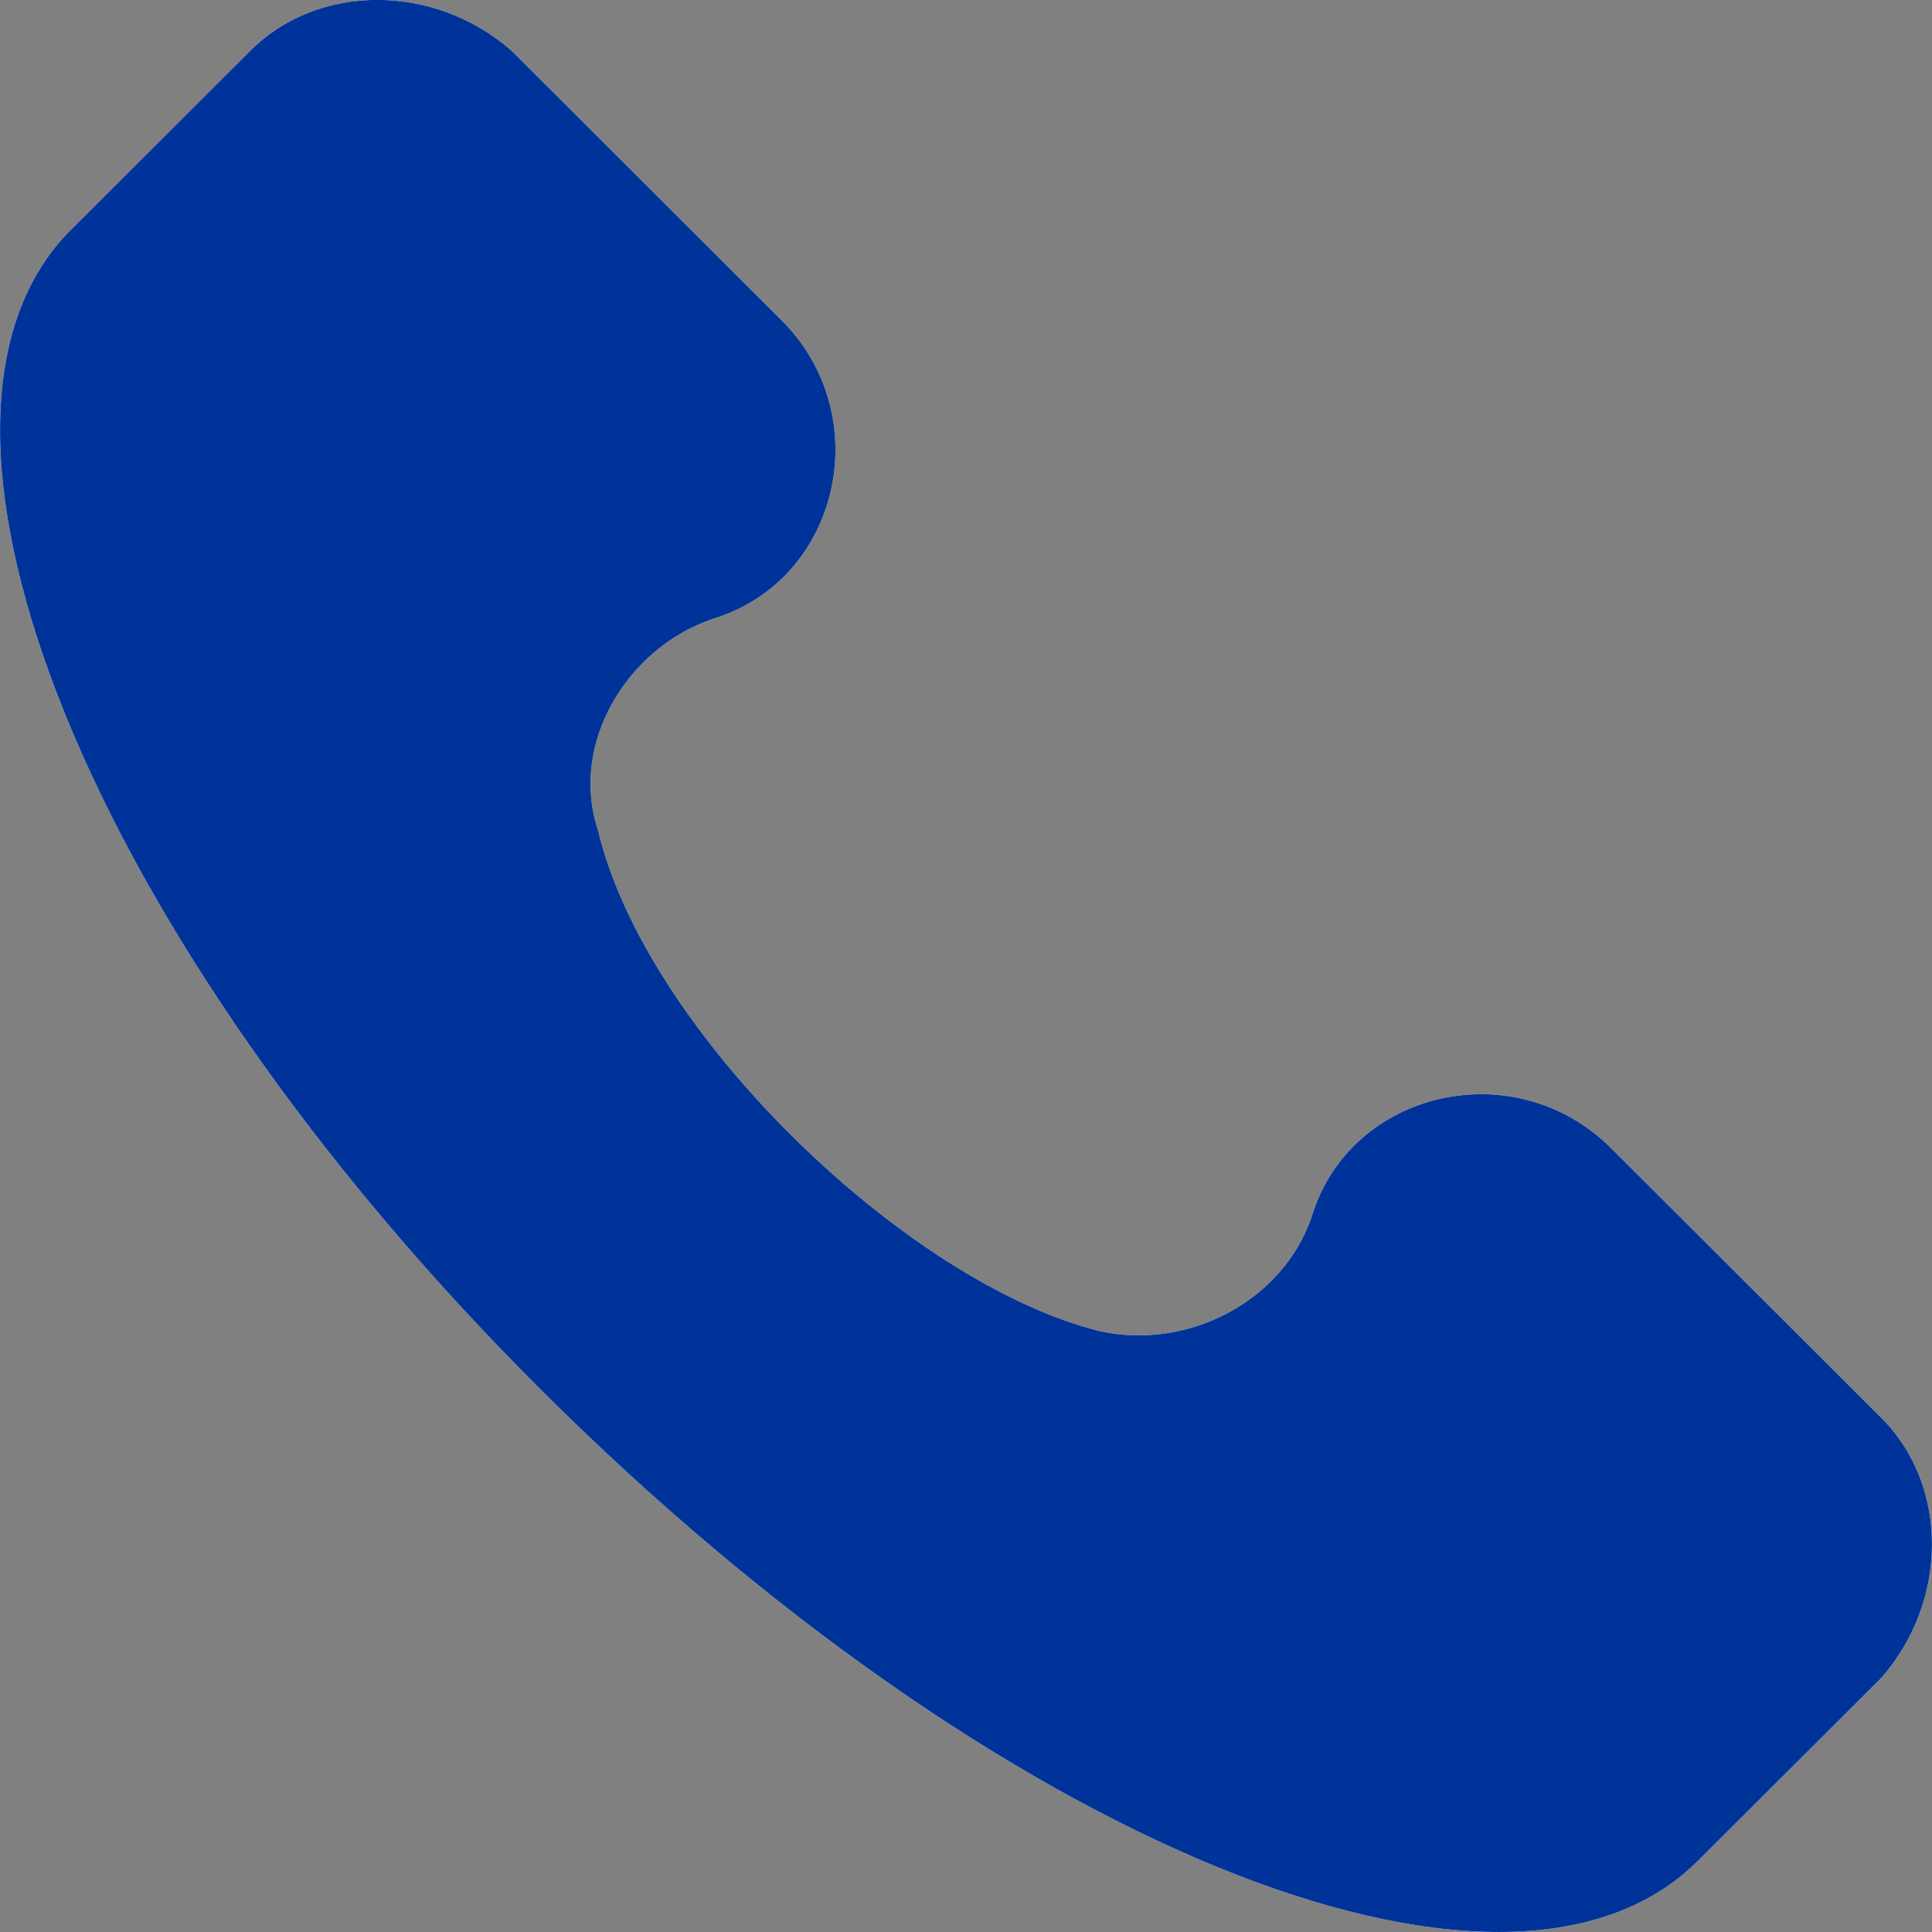 <svg
 xmlns="http://www.w3.org/2000/svg"
 xmlns:xlink="http://www.w3.org/1999/xlink"
 width="18px" height="18px">
<rect width="100%" height="100%" fill="#808080" stroke="none"/>
<defs>
<linearGradient id="PSgrad_0" x1="0%" x2="100%" y1="0%" y2="0%">
  <stop offset="0%" stop-color="#003399" stop-opacity="1" />
  <stop offset="100%" stop-color="#003399" stop-opacity="1" />
</linearGradient>

</defs>
<path fill-rule="evenodd"  fill="rgb(255, 255, 255)"
 d="M17.528,13.210 L15.011,10.698 C14.112,9.801 12.583,10.159 12.224,11.326 C11.954,12.133 11.055,12.582 10.246,12.402 C8.448,11.954 6.021,9.621 5.572,7.737 C5.302,6.930 5.841,6.032 6.650,5.763 C7.819,5.404 8.178,3.879 7.280,2.982 L4.763,0.470 C4.043,-0.158 2.965,-0.158 2.335,0.470 L0.627,2.175 C-1.081,3.969 0.807,8.724 5.032,12.941 C9.257,17.157 14.022,19.131 15.819,17.337 L17.528,15.632 C18.157,14.914 18.157,13.838 17.528,13.210 Z"/>
<path fill="url(#PSgrad_0)"
 d="M17.528,13.210 L15.011,10.698 C14.112,9.801 12.583,10.159 12.224,11.326 C11.954,12.133 11.055,12.582 10.246,12.402 C8.448,11.954 6.021,9.621 5.572,7.737 C5.302,6.930 5.841,6.032 6.650,5.763 C7.819,5.404 8.178,3.879 7.280,2.982 L4.763,0.470 C4.043,-0.158 2.965,-0.158 2.335,0.470 L0.627,2.175 C-1.081,3.969 0.807,8.724 5.032,12.941 C9.257,17.157 14.022,19.131 15.819,17.337 L17.528,15.632 C18.157,14.914 18.157,13.838 17.528,13.210 Z"/>
</svg>
